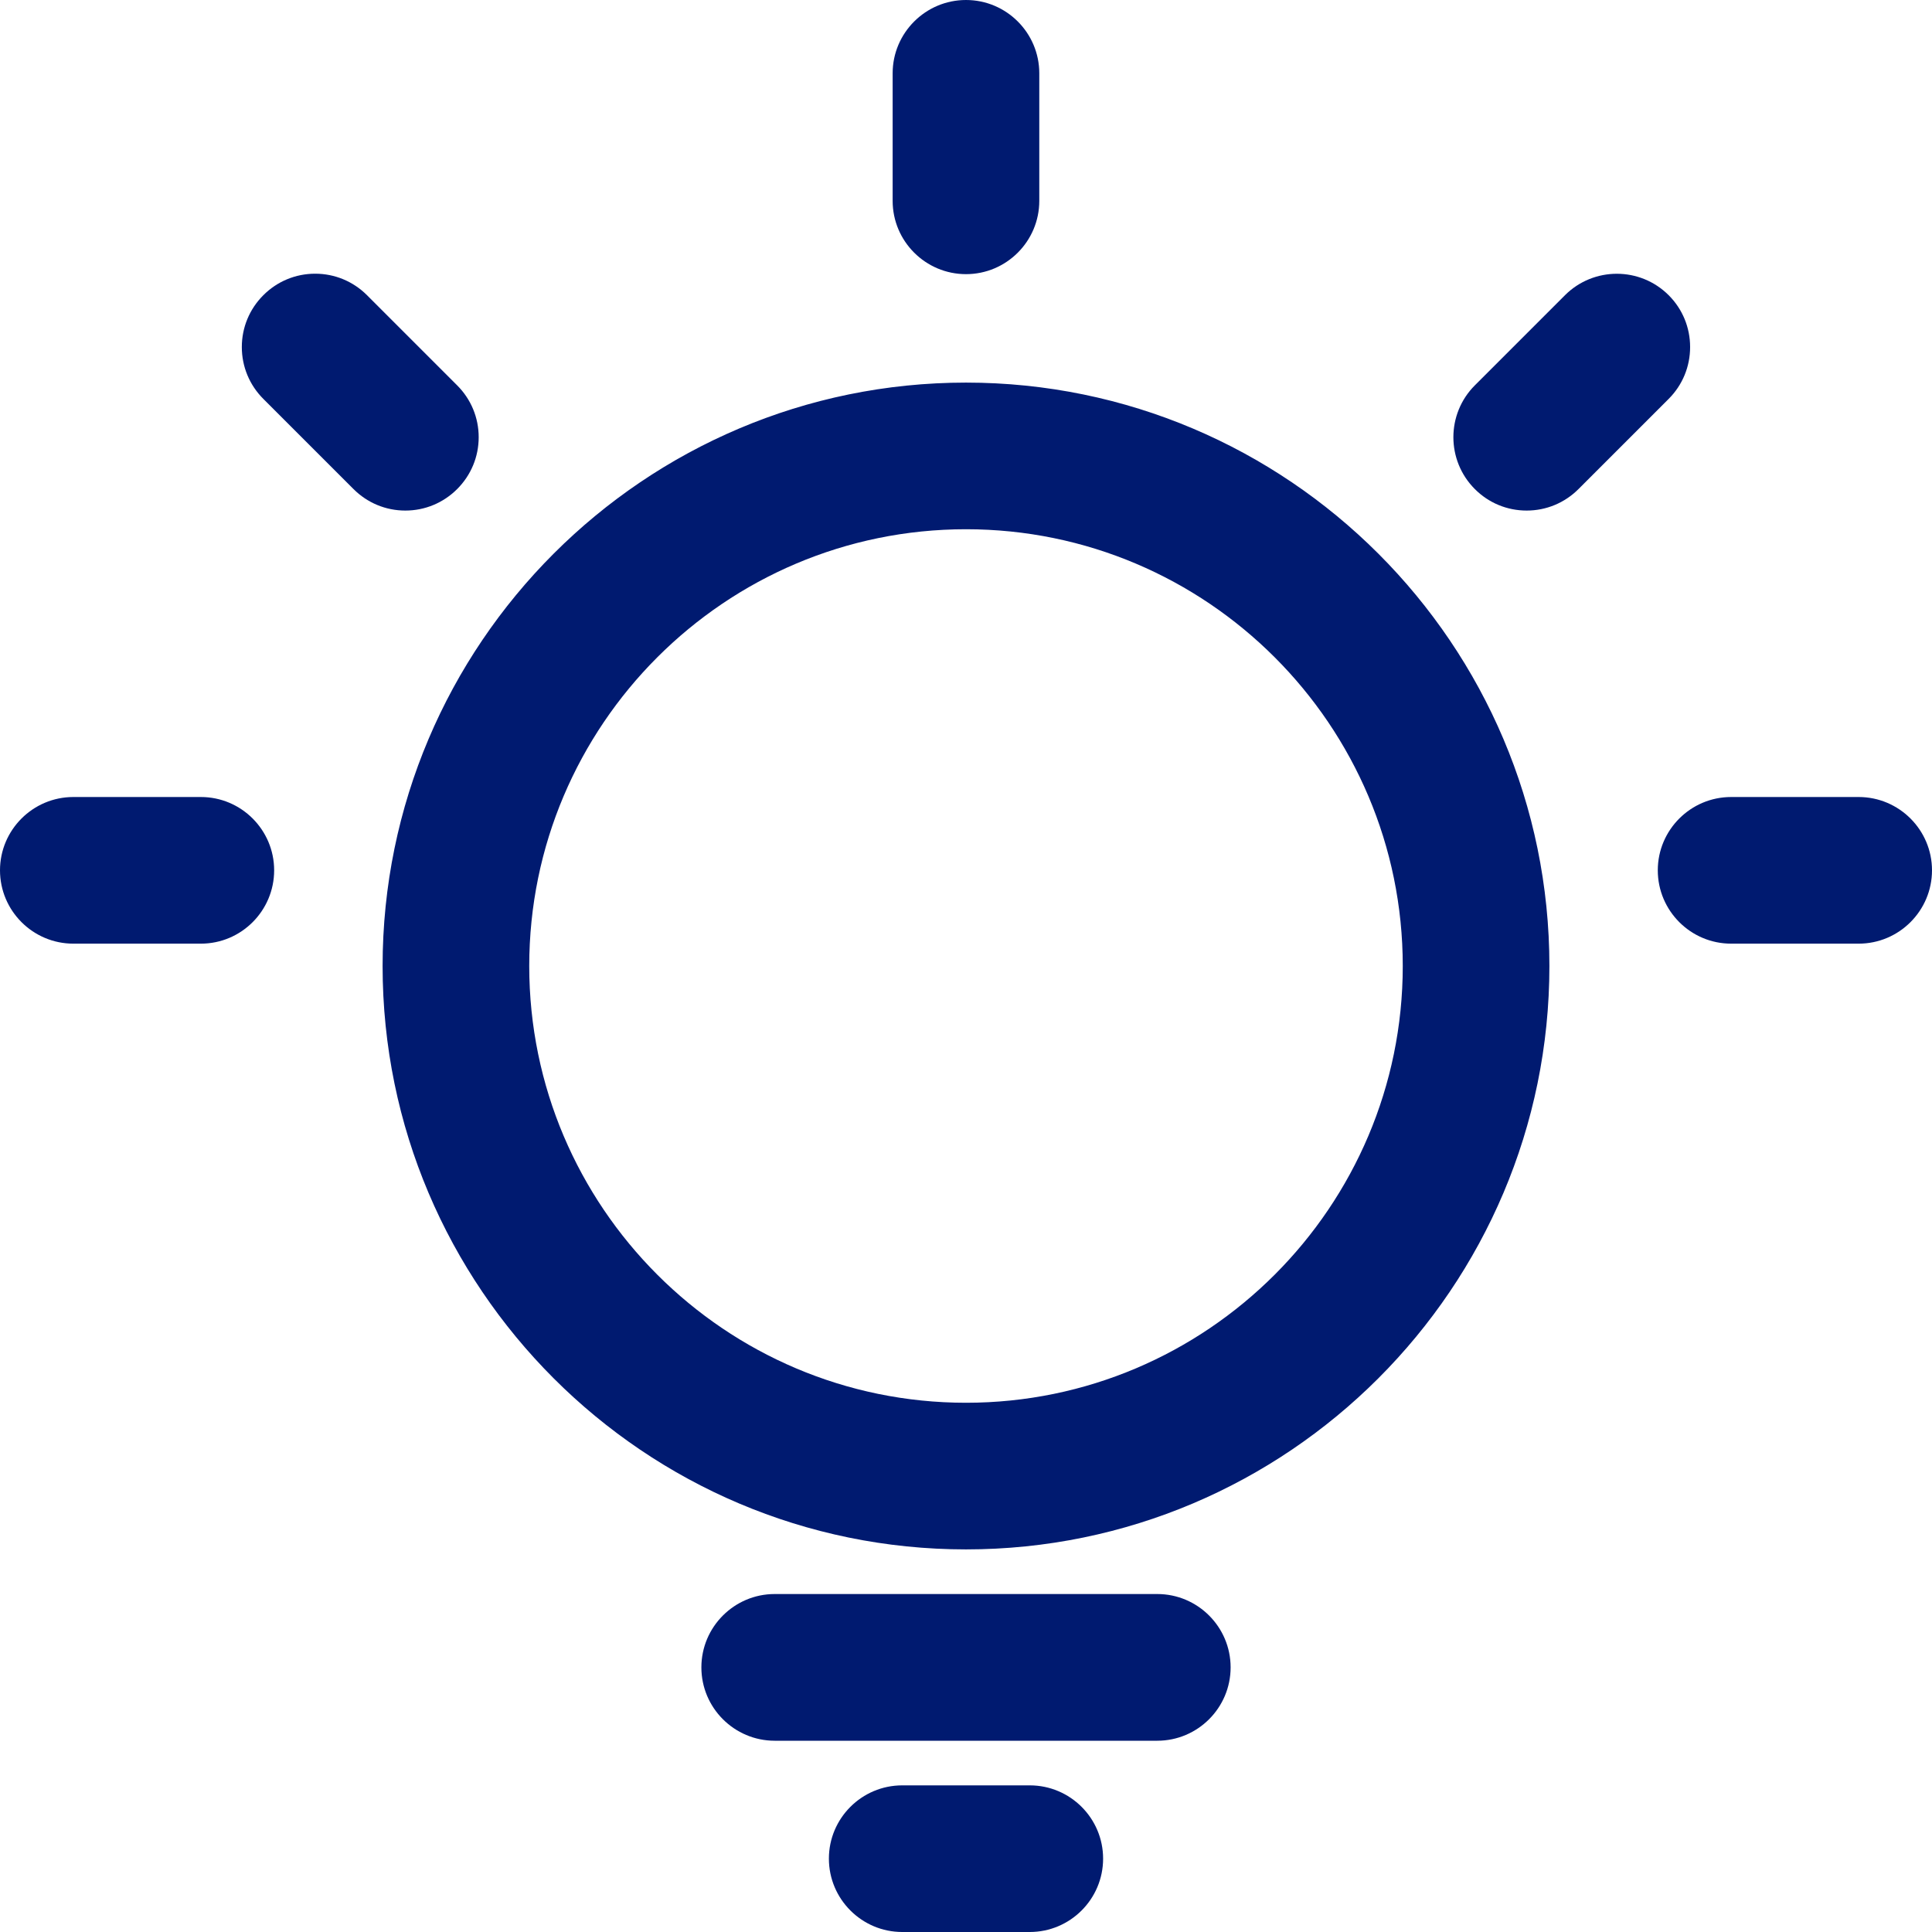 <svg 
 xmlns="http://www.w3.org/2000/svg"
 xmlns:xlink="http://www.w3.org/1999/xlink"
 width="30px" height="30px">
<path fill-rule="evenodd"  fill="rgb(0, 26, 112)"
 d="M28.861,14.653 L26.881,14.653 C26.253,14.653 25.742,14.142 25.742,13.514 C25.742,12.887 26.253,12.376 26.881,12.376 L28.861,12.376 C29.489,12.376 30.000,12.887 30.000,13.514 C30.000,14.142 29.489,14.653 28.861,14.653 ZM24.511,7.594 C24.296,7.809 24.010,7.928 23.706,7.928 C23.401,7.928 23.115,7.809 22.901,7.594 C22.457,7.150 22.457,6.428 22.901,5.984 L24.301,4.584 C24.745,4.140 25.467,4.140 25.911,4.584 C26.126,4.799 26.244,5.085 26.244,5.389 C26.244,5.693 26.126,5.979 25.911,6.194 L24.511,7.594 ZM15.000,24.059 C10.005,24.059 5.941,19.995 5.941,15.000 C5.941,10.004 10.005,5.941 15.000,5.941 C19.995,5.941 24.059,10.004 24.059,15.000 C24.059,19.995 19.995,24.059 15.000,24.059 ZM15.000,8.218 C11.260,8.218 8.218,11.260 8.218,15.000 C8.218,18.739 11.260,21.782 15.000,21.782 C18.740,21.782 21.782,18.739 21.782,15.000 C21.782,11.260 18.740,8.218 15.000,8.218 ZM15.000,4.257 C14.372,4.257 13.861,3.746 13.861,3.119 L13.861,1.138 C13.861,0.511 14.372,-0.000 15.000,-0.000 C15.628,-0.000 16.138,0.511 16.138,1.138 L16.138,3.119 C16.138,3.746 15.628,4.257 15.000,4.257 ZM6.294,7.928 C5.990,7.928 5.704,7.809 5.489,7.594 L4.089,6.194 C3.874,5.979 3.755,5.693 3.755,5.389 C3.755,5.085 3.874,4.799 4.089,4.584 C4.304,4.369 4.590,4.250 4.894,4.250 C5.198,4.250 5.484,4.369 5.699,4.584 L7.099,5.984 C7.314,6.199 7.433,6.485 7.433,6.789 C7.433,7.093 7.314,7.379 7.099,7.594 C6.884,7.809 6.598,7.928 6.294,7.928 ZM4.257,13.514 C4.257,14.142 3.747,14.653 3.119,14.653 L1.139,14.653 C0.511,14.653 -0.000,14.142 -0.000,13.514 C-0.000,12.887 0.511,12.376 1.139,12.376 L3.119,12.376 C3.747,12.376 4.257,12.887 4.257,13.514 ZM12.029,24.752 L17.970,24.752 C18.598,24.752 19.109,25.263 19.109,25.891 C19.109,26.519 18.598,27.030 17.970,27.030 L12.029,27.030 C11.402,27.030 10.891,26.519 10.891,25.891 C10.891,25.263 11.402,24.752 12.029,24.752 ZM14.010,27.723 L15.990,27.723 C16.618,27.723 17.129,28.233 17.129,28.861 C17.129,29.489 16.618,30.000 15.990,30.000 L14.010,30.000 C13.382,30.000 12.871,29.489 12.871,28.861 C12.871,28.233 13.382,27.723 14.010,27.723 Z"/>
</svg>